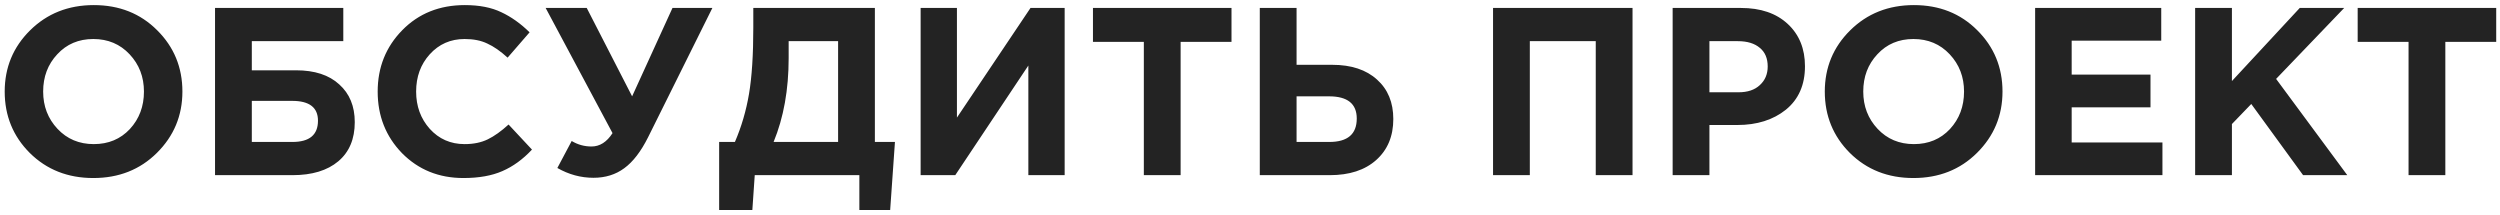 <?xml version="1.0" encoding="UTF-8"?> <svg xmlns="http://www.w3.org/2000/svg" width="314" height="27" viewBox="0 0 314 27" fill="none"><path d="M19.7 19.21C17.58 21.31 14.92 22.36 11.72 22.36C8.52 22.36 5.86 21.31 3.74 19.21C1.64 17.11 0.59 14.54 0.59 11.5C0.59 8.48 1.65 5.92 3.77 3.82C5.91 1.7 8.58 0.64 11.78 0.64C14.98 0.64 17.63 1.69 19.73 3.79C21.85 5.89 22.91 8.46 22.91 11.5C22.91 14.52 21.84 17.09 19.7 19.21ZM7.22 16.18C8.42 17.46 9.94 18.1 11.78 18.1C13.62 18.1 15.13 17.47 16.31 16.21C17.49 14.93 18.08 13.36 18.08 11.5C18.08 9.66 17.48 8.1 16.28 6.82C15.08 5.54 13.56 4.9 11.72 4.9C9.88 4.9 8.37 5.54 7.19 6.82C6.01 8.08 5.42 9.64 5.42 11.5C5.42 13.34 6.02 14.9 7.22 16.18ZM31.628 5.17V8.83H37.178C39.518 8.83 41.328 9.42 42.608 10.6C43.908 11.76 44.558 13.34 44.558 15.34C44.558 17.46 43.868 19.1 42.488 20.26C41.108 21.42 39.188 22 36.728 22H27.008V1H43.118V5.17H31.628ZM36.698 12.67H31.628V17.83H36.728C38.868 17.83 39.938 16.94 39.938 15.16C39.938 13.5 38.858 12.67 36.698 12.67ZM58.206 22.36C55.126 22.36 52.556 21.32 50.496 19.24C48.456 17.14 47.436 14.56 47.436 11.5C47.436 8.46 48.466 5.89 50.526 3.79C52.586 1.69 55.206 0.64 58.386 0.64C60.206 0.64 61.736 0.94 62.976 1.54C64.216 2.12 65.396 2.96 66.516 4.06L63.756 7.24C62.856 6.42 62.006 5.83 61.206 5.47C60.426 5.09 59.476 4.9 58.356 4.9C56.596 4.9 55.136 5.54 53.976 6.82C52.836 8.08 52.266 9.64 52.266 11.5C52.266 13.34 52.836 14.9 53.976 16.18C55.136 17.46 56.596 18.1 58.356 18.1C59.476 18.1 60.446 17.9 61.266 17.5C62.086 17.1 62.956 16.48 63.876 15.64L66.816 18.79C65.676 20.01 64.436 20.91 63.096 21.49C61.776 22.07 60.146 22.36 58.206 22.36ZM79.394 12.1L84.464 1H89.474L81.404 17.23C80.504 19.03 79.504 20.33 78.404 21.13C77.324 21.93 76.034 22.33 74.534 22.33C72.954 22.33 71.444 21.92 70.004 21.1L71.804 17.71C72.564 18.17 73.394 18.4 74.294 18.4C75.334 18.4 76.214 17.84 76.934 16.72L68.534 1H73.694L79.394 12.1ZM90.325 26.38V17.83H92.305C93.125 15.93 93.715 13.92 94.075 11.8C94.435 9.68 94.615 6.9 94.615 3.46V1H109.885V17.83H112.405L111.805 26.38H107.935V22H94.795L94.495 26.38H90.325ZM105.265 5.17H99.055V7.3C99.055 11.26 98.425 14.77 97.165 17.83H105.265V5.17ZM133.721 1V22H129.161V8.23L119.981 22H115.631V1H120.191V14.77L129.431 1H133.721ZM143.666 22V5.26H137.276V1H154.676V5.26H148.286V22H143.666ZM158.229 22V1H162.849V8.14H167.319C169.719 8.14 171.599 8.76 172.959 10C174.319 11.22 174.999 12.87 174.999 14.95C174.999 17.11 174.279 18.83 172.839 20.11C171.419 21.37 169.479 22 167.019 22H158.229ZM166.929 12.1H162.849V17.83H166.959C169.259 17.83 170.409 16.85 170.409 14.89C170.409 13.03 169.249 12.1 166.929 12.1ZM187.526 22V1H205.046V22H200.426V5.17H192.146V22H187.526ZM210.084 22V1H218.664C221.144 1 223.104 1.67 224.544 3.01C225.984 4.35 226.704 6.12 226.704 8.32C226.704 10.66 225.904 12.48 224.304 13.78C222.704 15.06 220.674 15.7 218.214 15.7H214.704V22H210.084ZM214.704 11.59H218.364C219.504 11.59 220.394 11.29 221.034 10.69C221.694 10.09 222.024 9.31 222.024 8.35C222.024 7.33 221.694 6.55 221.034 6.01C220.374 5.45 219.454 5.17 218.274 5.17H214.704V11.59ZM248.304 19.21C246.184 21.31 243.524 22.36 240.324 22.36C237.124 22.36 234.464 21.31 232.344 19.21C230.244 17.11 229.194 14.54 229.194 11.5C229.194 8.48 230.254 5.92 232.374 3.82C234.514 1.7 237.184 0.64 240.384 0.64C243.584 0.64 246.234 1.69 248.334 3.79C250.454 5.89 251.514 8.46 251.514 11.5C251.514 14.52 250.444 17.09 248.304 19.21ZM235.824 16.18C237.024 17.46 238.544 18.1 240.384 18.1C242.224 18.1 243.734 17.47 244.914 16.21C246.094 14.93 246.684 13.36 246.684 11.5C246.684 9.66 246.084 8.1 244.884 6.82C243.684 5.54 242.164 4.9 240.324 4.9C238.484 4.9 236.974 5.54 235.794 6.82C234.614 8.08 234.024 9.64 234.024 11.5C234.024 13.34 234.624 14.9 235.824 16.18ZM255.612 22V1H271.452V5.11H260.202V9.37H270.102V13.48H260.202V17.89H271.602V22H255.612ZM275.709 22V1H280.329V10.18L288.849 1H294.429L285.879 9.91L294.819 22H289.269L282.759 13.06L280.329 15.58V22H275.709ZM302.514 22V5.26H296.124V1H313.524V5.26H307.134V22H302.514Z" fill="#232323"></path></svg> 